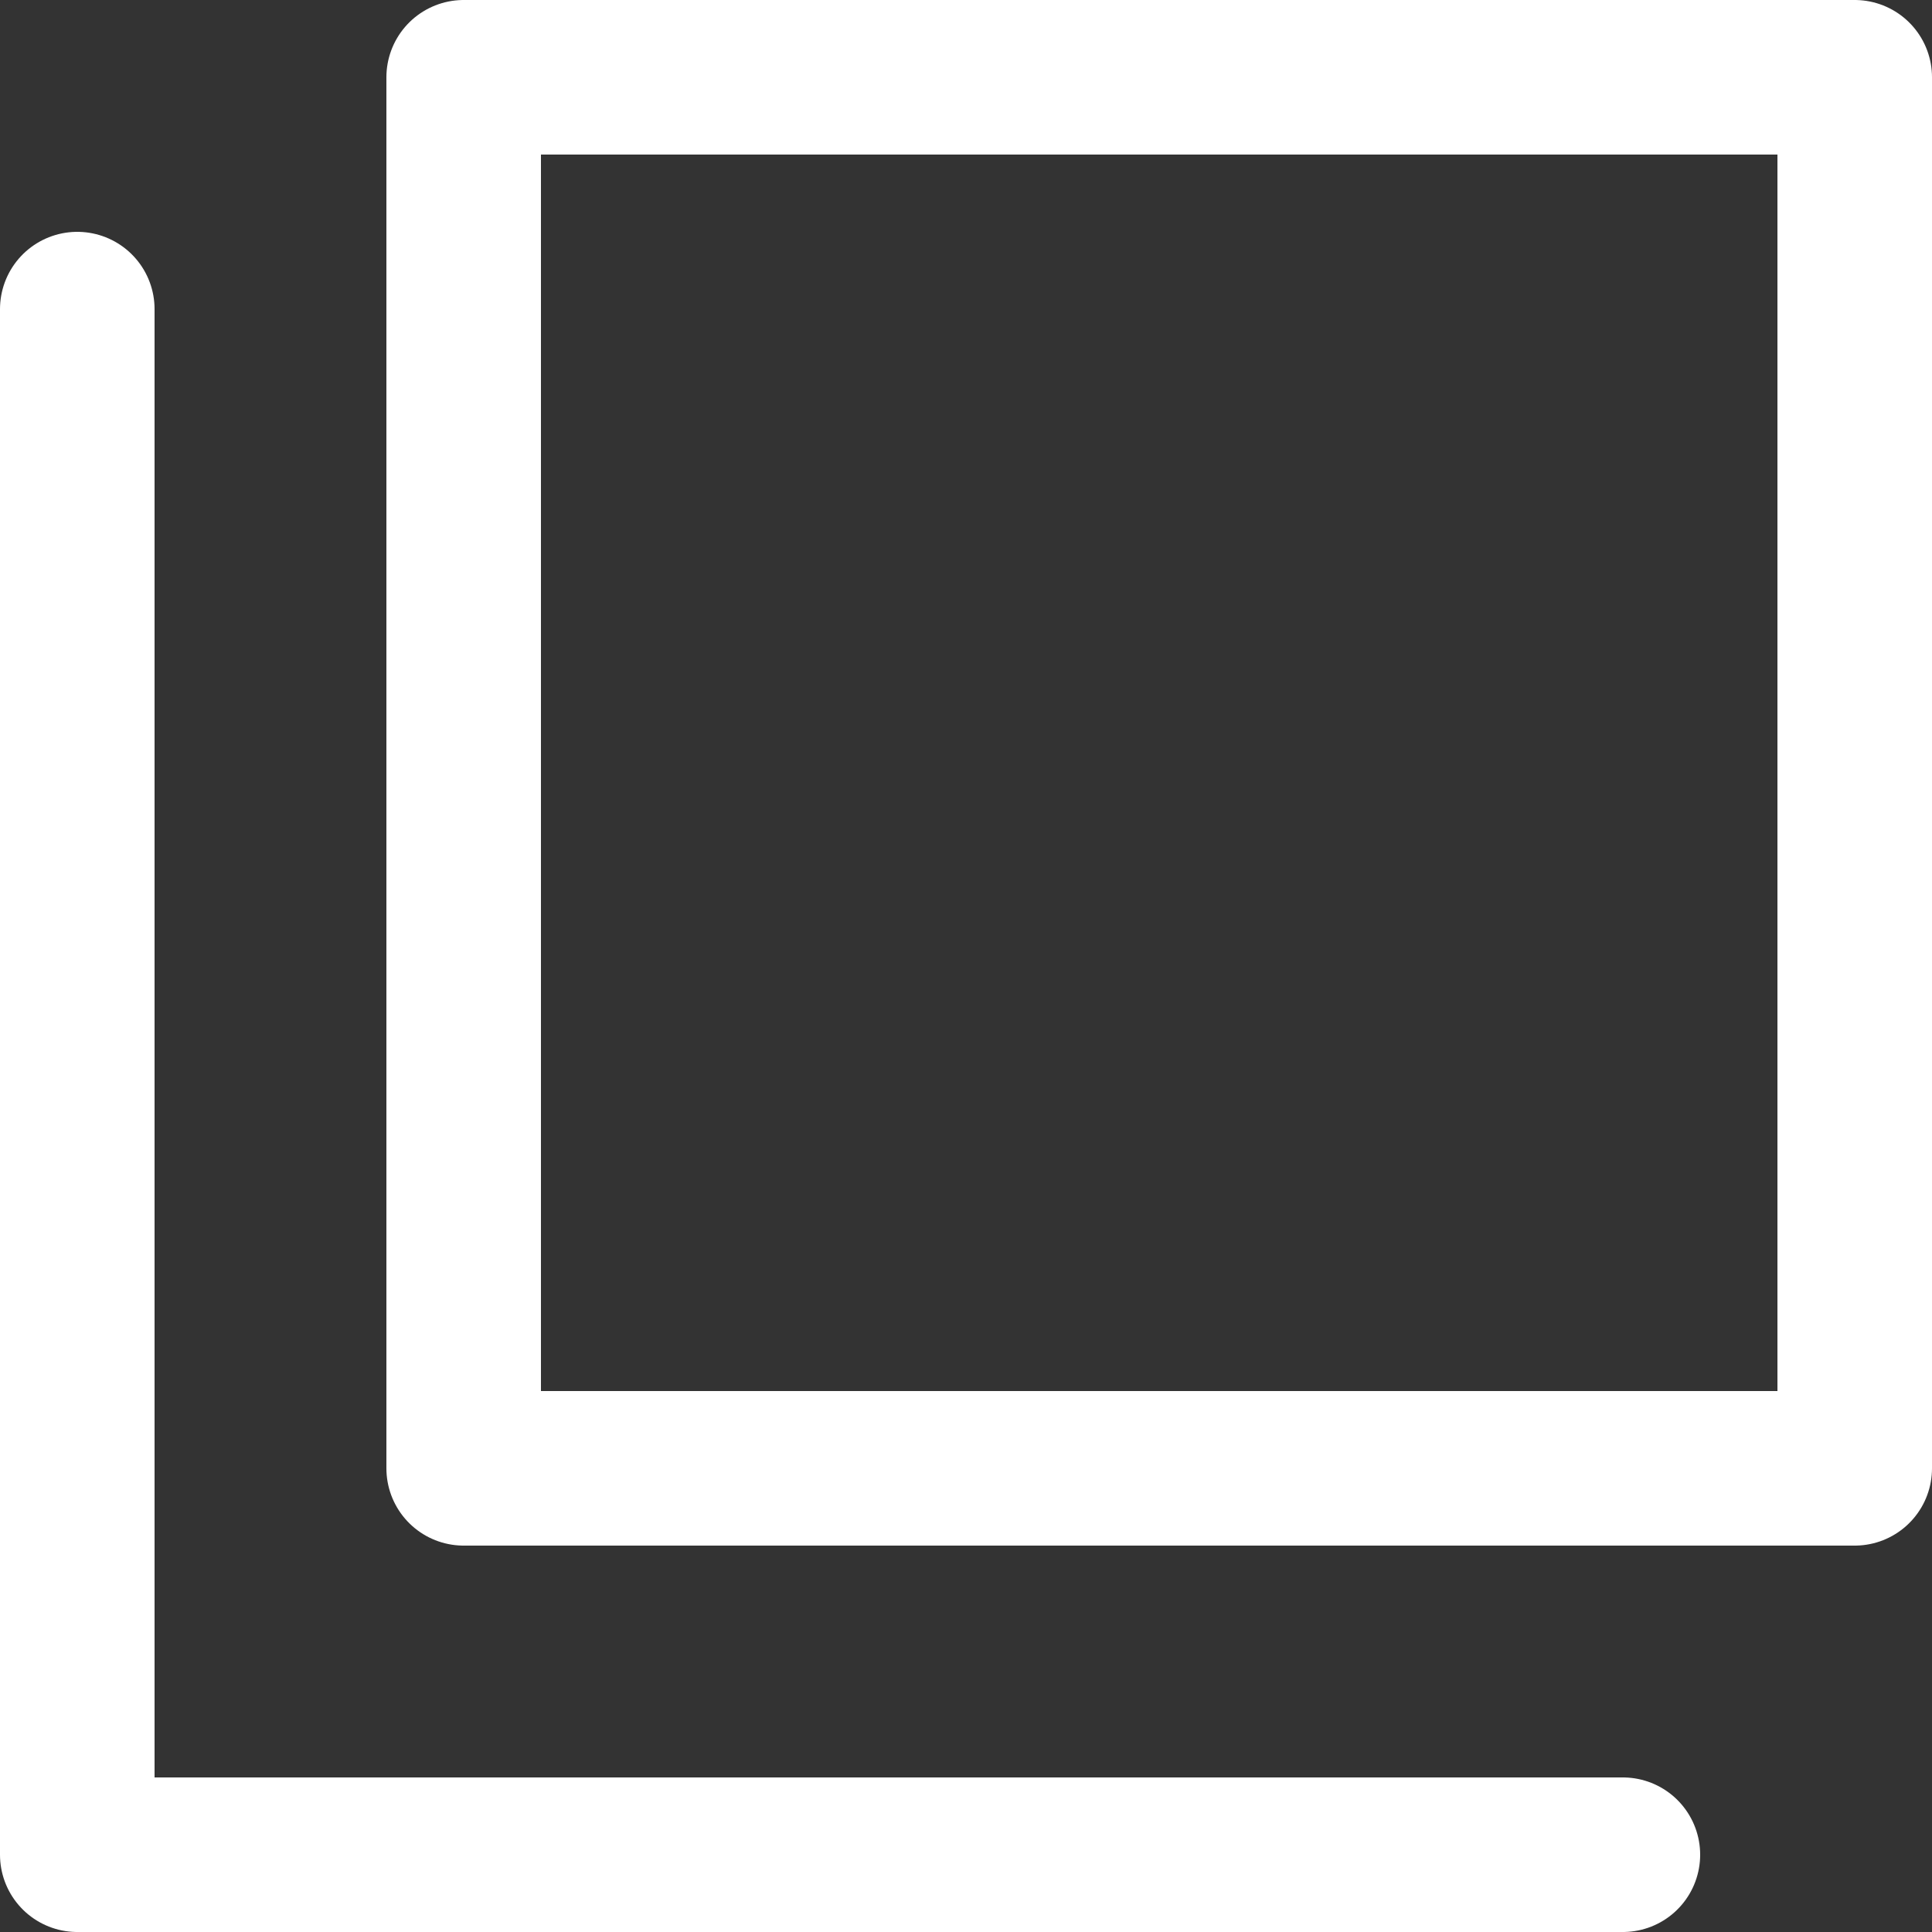 <svg xmlns="http://www.w3.org/2000/svg" width="12.5" height="12.5"><rect width="100%" height="100%" fill="#333333" stroke="none"/><g fill="none" stroke="#fff" stroke-linecap="round" stroke-linejoin="round"><path data-name="パス 4141" d="M.5 2v10h10"/><g data-name="長方形 22987"><path d="M2.5 0h10v10h-10z" stroke="none"/><path d="M3 .5h9v9H3z"/></g></g></svg>